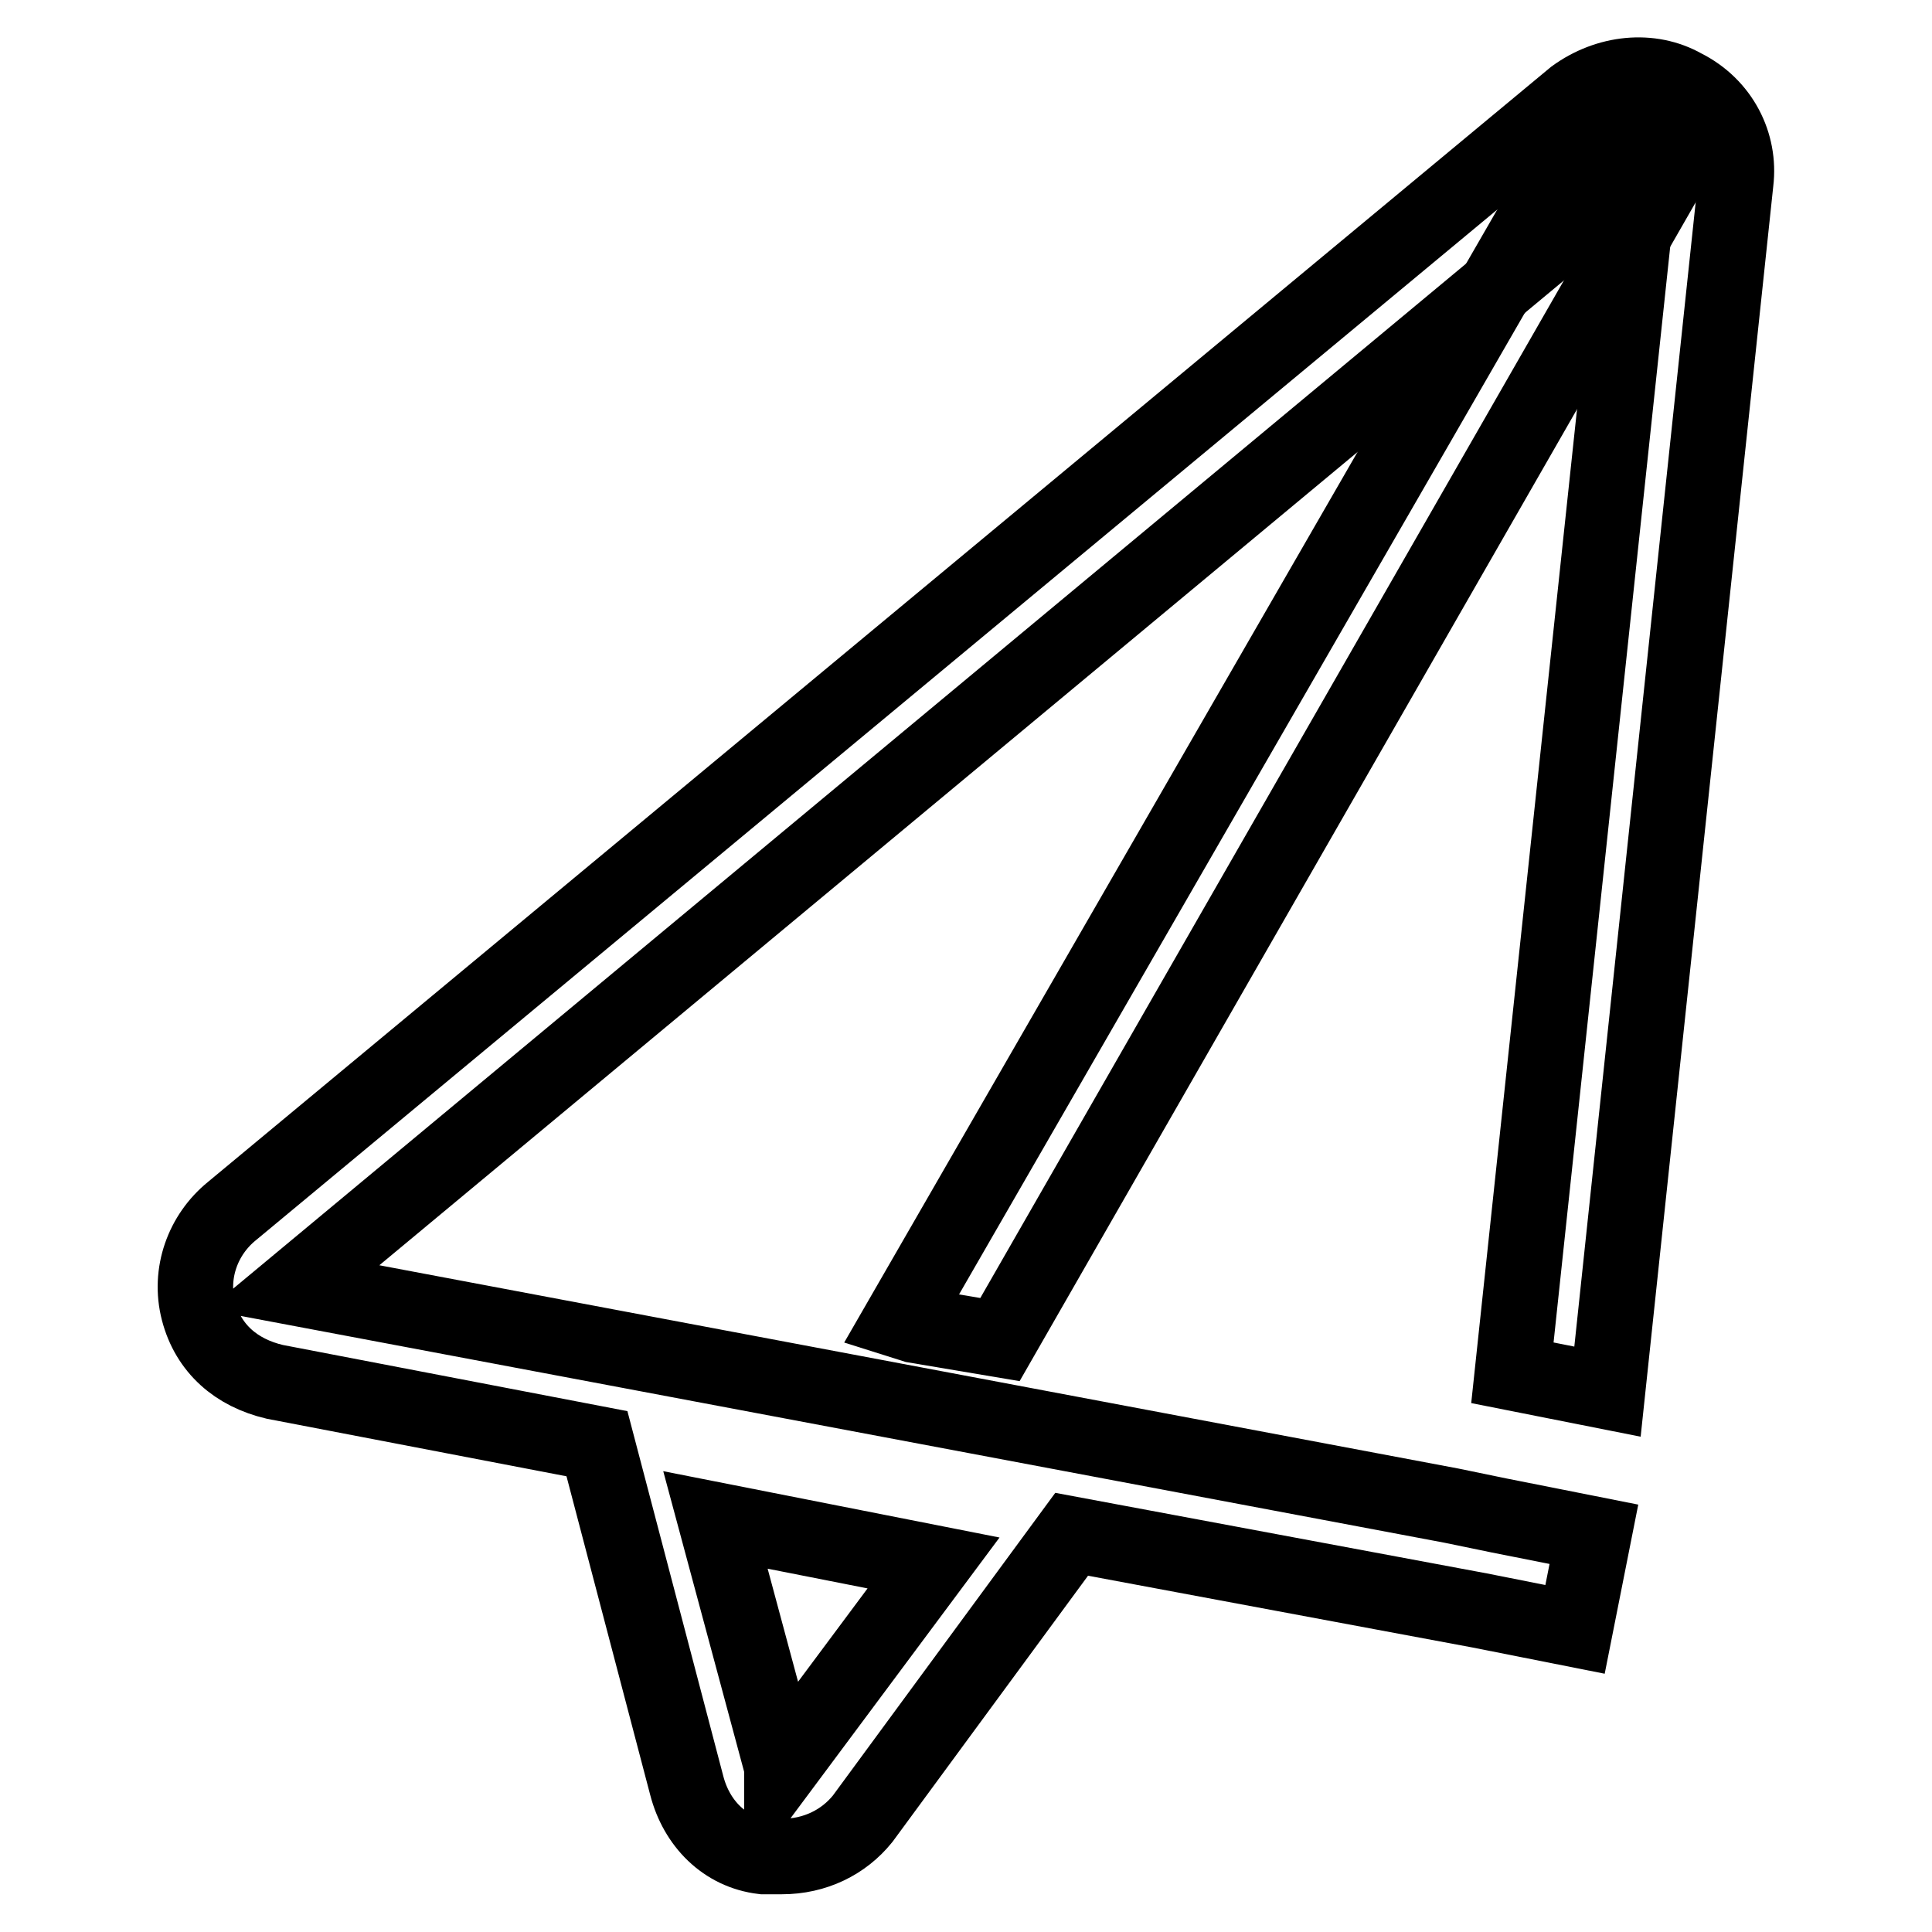 <?xml version="1.0" encoding="utf-8"?>
<!-- Svg Vector Icons : http://www.onlinewebfonts.com/icon -->
<!DOCTYPE svg PUBLIC "-//W3C//DTD SVG 1.1//EN" "http://www.w3.org/Graphics/SVG/1.1/DTD/svg11.dtd">
<svg version="1.1" xmlns="http://www.w3.org/2000/svg" xmlns:xlink="http://www.w3.org/1999/xlink" x="0px" y="0px" viewBox="0 0 256 256" enable-background="new 0 0 256 256" xml:space="preserve">
<g> <path stroke-width="10" fill-opacity="0" stroke="#000000"  d="M132.5,177.5l90.5-157.8l-11.3-5L119.3,175l1.9,0.6L132.5,177.5z"/> <path stroke-width="10" fill-opacity="0" stroke="#000000"  d="M213,184.4l17-160.3c0.6-5-1.9-10.1-6.9-12.6c-4.4-2.5-10.1-1.9-14.5,1.3L30.7,160.5 c-3.8,3.1-5.7,8.2-4.4,13.2c1.3,5,5,8.2,10.1,9.4l42.7,8.2l11.9,45.3c1.3,5,5,8.8,10.1,9.4h2.5c4.4,0,8.2-1.9,10.7-5l27.7-37.7 l54.1,10.1l12.6,2.5l2.5-12.6l-12.6-2.5l-6.3-1.3L38.9,170.6L217.4,22.2l-17,159.7L213,184.4L213,184.4z M103.6,234.1 C103.6,234.1,103.6,233.4,103.6,234.1l-8.8-32.7l28.9,5.7L103.6,234.1z"/></g>
</svg>